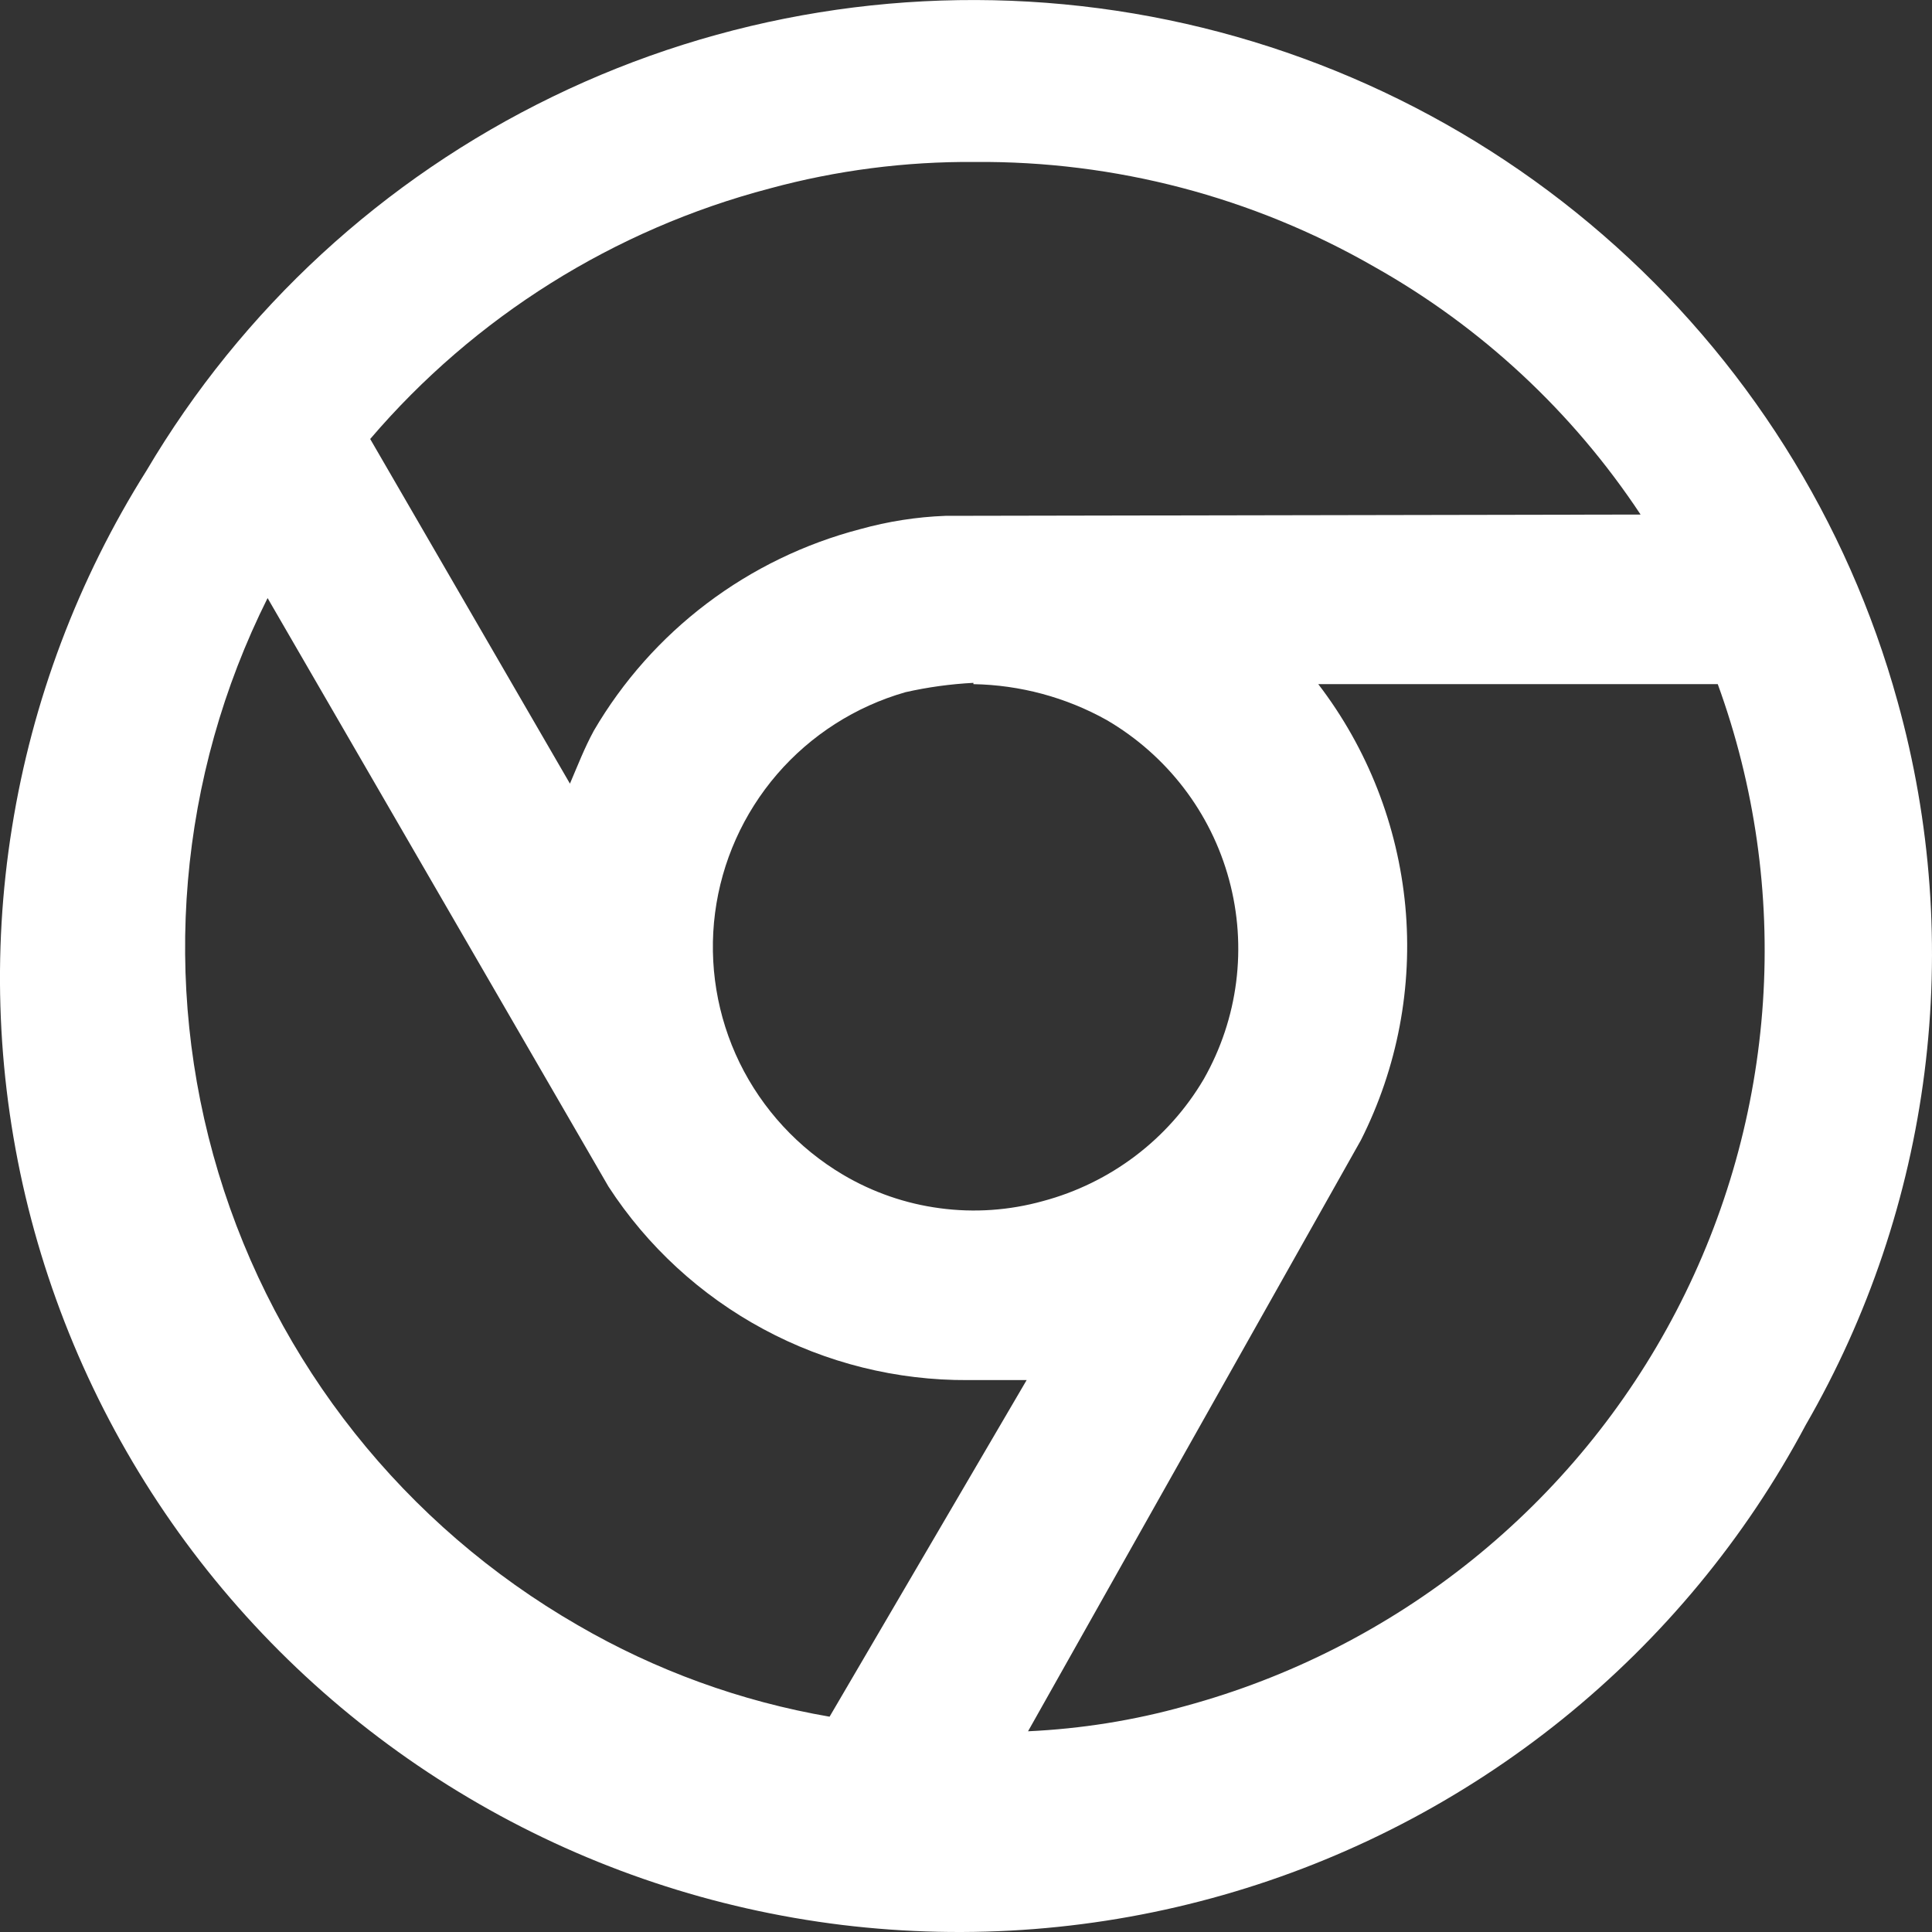 <svg width="18" height="18" viewBox="0 0 18 18" fill="none" xmlns="http://www.w3.org/2000/svg">
<rect x="0" y="0" width="18" height="18" fill="#333333" stroke="none"/>
<path d="M17.679 6.535C17.214 4.85 16.26 3.338 14.936 2.19C13.613 1.041 11.978 0.306 10.238 0.077C8.497 -0.152 6.726 0.134 5.148 0.901C3.57 1.667 2.254 2.879 1.364 4.386C0.727 5.398 0.301 6.528 0.112 7.708C-0.078 8.887 -0.026 10.093 0.263 11.252C0.553 12.411 1.074 13.501 1.795 14.455C2.517 15.41 3.424 16.209 4.464 16.807C5.503 17.405 6.652 17.788 7.843 17.934C9.035 18.079 10.243 17.985 11.397 17.655C12.55 17.326 13.625 16.768 14.558 16.016C15.49 15.264 16.261 14.333 16.823 13.277C17.407 12.266 17.783 11.149 17.93 9.992C18.077 8.834 17.992 7.659 17.679 6.535ZM9.069 6.374C9.504 6.382 9.93 6.496 10.31 6.708C10.872 7.036 11.282 7.57 11.451 8.196C11.621 8.823 11.536 9.49 11.215 10.054C10.885 10.615 10.345 11.023 9.714 11.191C9.403 11.277 9.078 11.3 8.758 11.257C8.438 11.215 8.13 11.108 7.853 10.944C7.437 10.697 7.103 10.335 6.891 9.902C6.68 9.469 6.6 8.983 6.662 8.506C6.724 8.028 6.925 7.579 7.24 7.213C7.555 6.848 7.971 6.582 8.436 6.449C8.644 6.402 8.856 6.373 9.069 6.362V6.374ZM8.808 4.806C8.54 4.816 8.273 4.858 8.014 4.93C7.497 5.065 7.012 5.3 6.586 5.622C6.16 5.944 5.802 6.347 5.533 6.807C5.446 6.967 5.384 7.128 5.31 7.301L3.449 4.09C4.421 2.952 5.72 2.137 7.171 1.756C7.793 1.587 8.436 1.504 9.081 1.509C10.387 1.498 11.672 1.835 12.803 2.485C13.803 3.047 14.653 3.839 15.285 4.794L8.808 4.806ZM5.669 11.055C6.03 11.611 6.527 12.068 7.112 12.383C7.698 12.699 8.354 12.862 9.019 12.858H9.565L7.729 15.994C6.903 15.852 6.108 15.563 5.384 15.142C3.77 14.212 2.572 12.705 2.035 10.927C1.498 9.149 1.662 7.234 2.493 5.572L5.669 11.055ZM12.679 10.623C13.02 9.948 13.163 9.193 13.093 8.442C13.022 7.691 12.742 6.974 12.282 6.374H16.004C16.349 7.322 16.492 8.33 16.425 9.336C16.358 10.341 16.083 11.322 15.617 12.216C15.151 13.111 14.504 13.899 13.716 14.533C12.929 15.166 12.018 15.63 11.042 15.895C10.564 16.029 10.073 16.107 9.578 16.13L12.679 10.623Z" fill="white"/>
</svg>
